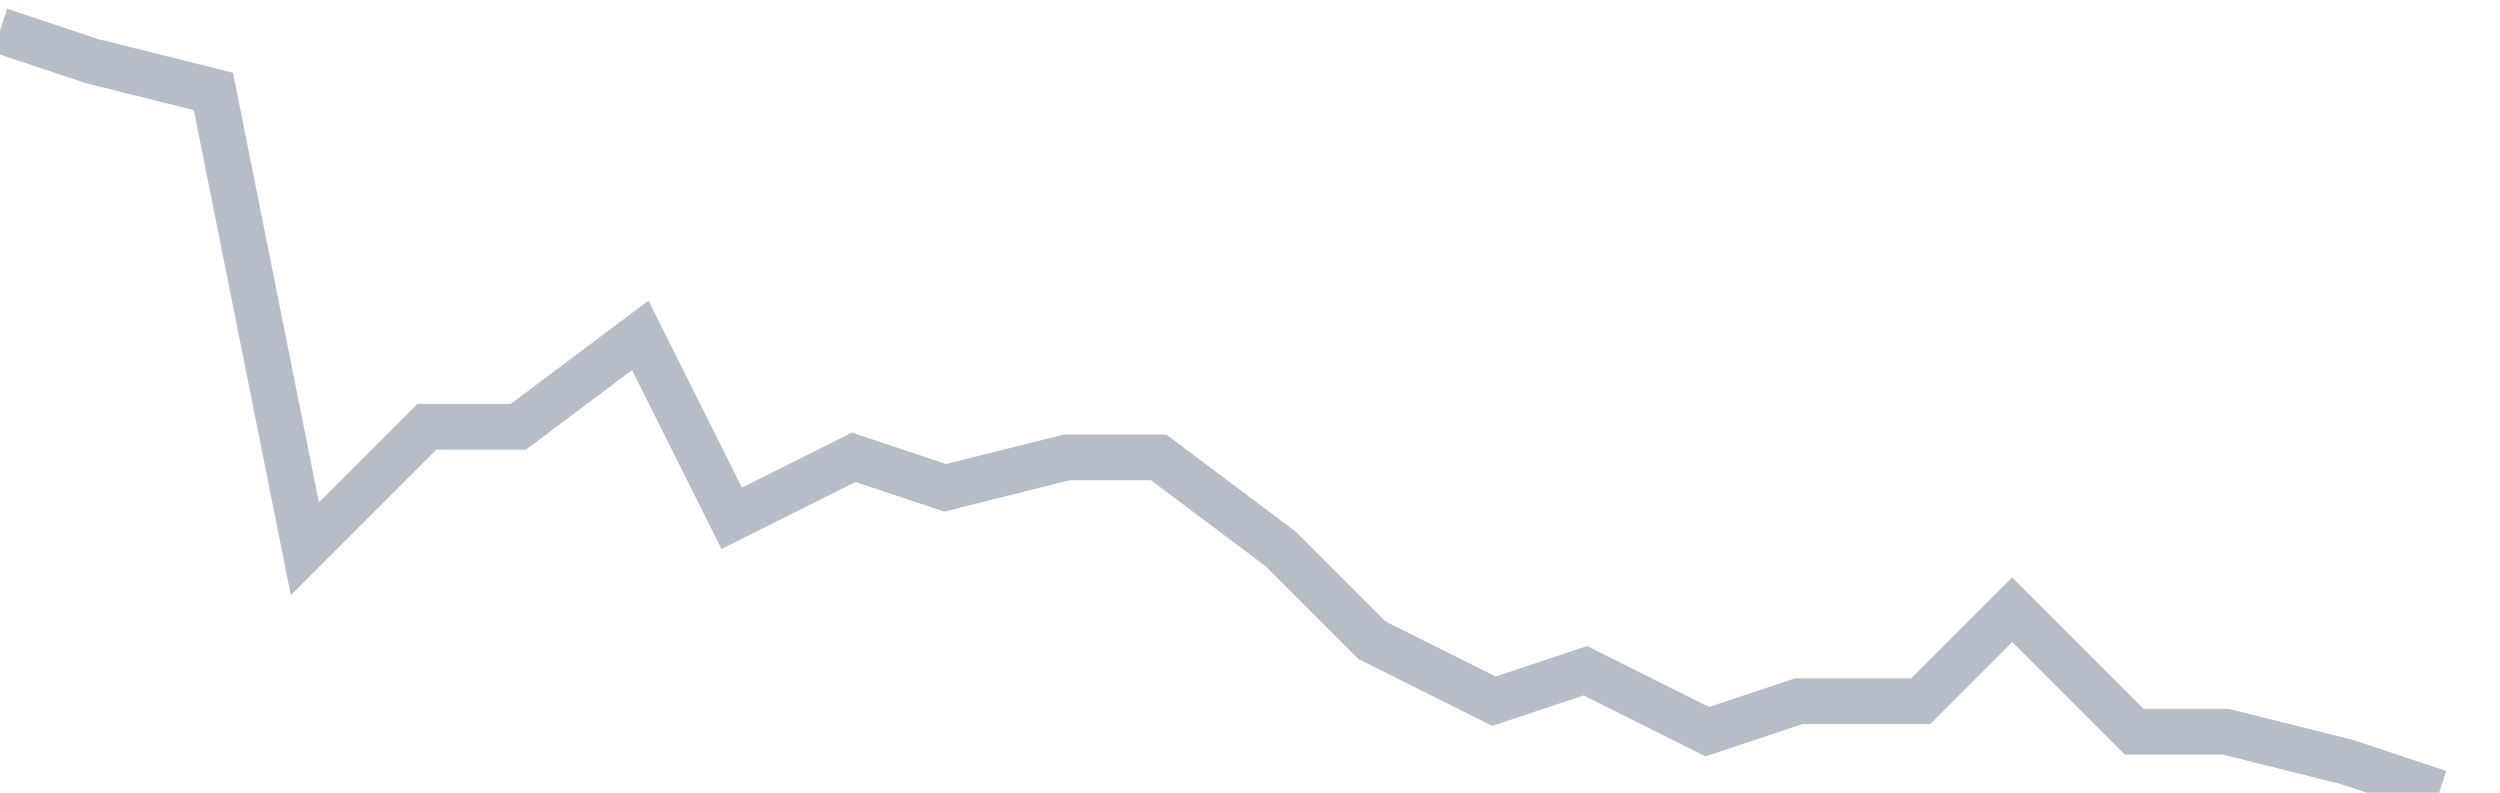 <svg width="82" height="26" fill="none" xmlns="http://www.w3.org/2000/svg"><path d="M0 1l3 1 4 1 3 15 4-4h3l4-3 3 6 4-2 3 1 4-1h3l4 3 3 3 4 2 3-1 4 2 3-1h4l3-3 4 4h3l4 1 3 1" stroke="#B7BDC6" stroke-width="1.5"/></svg>